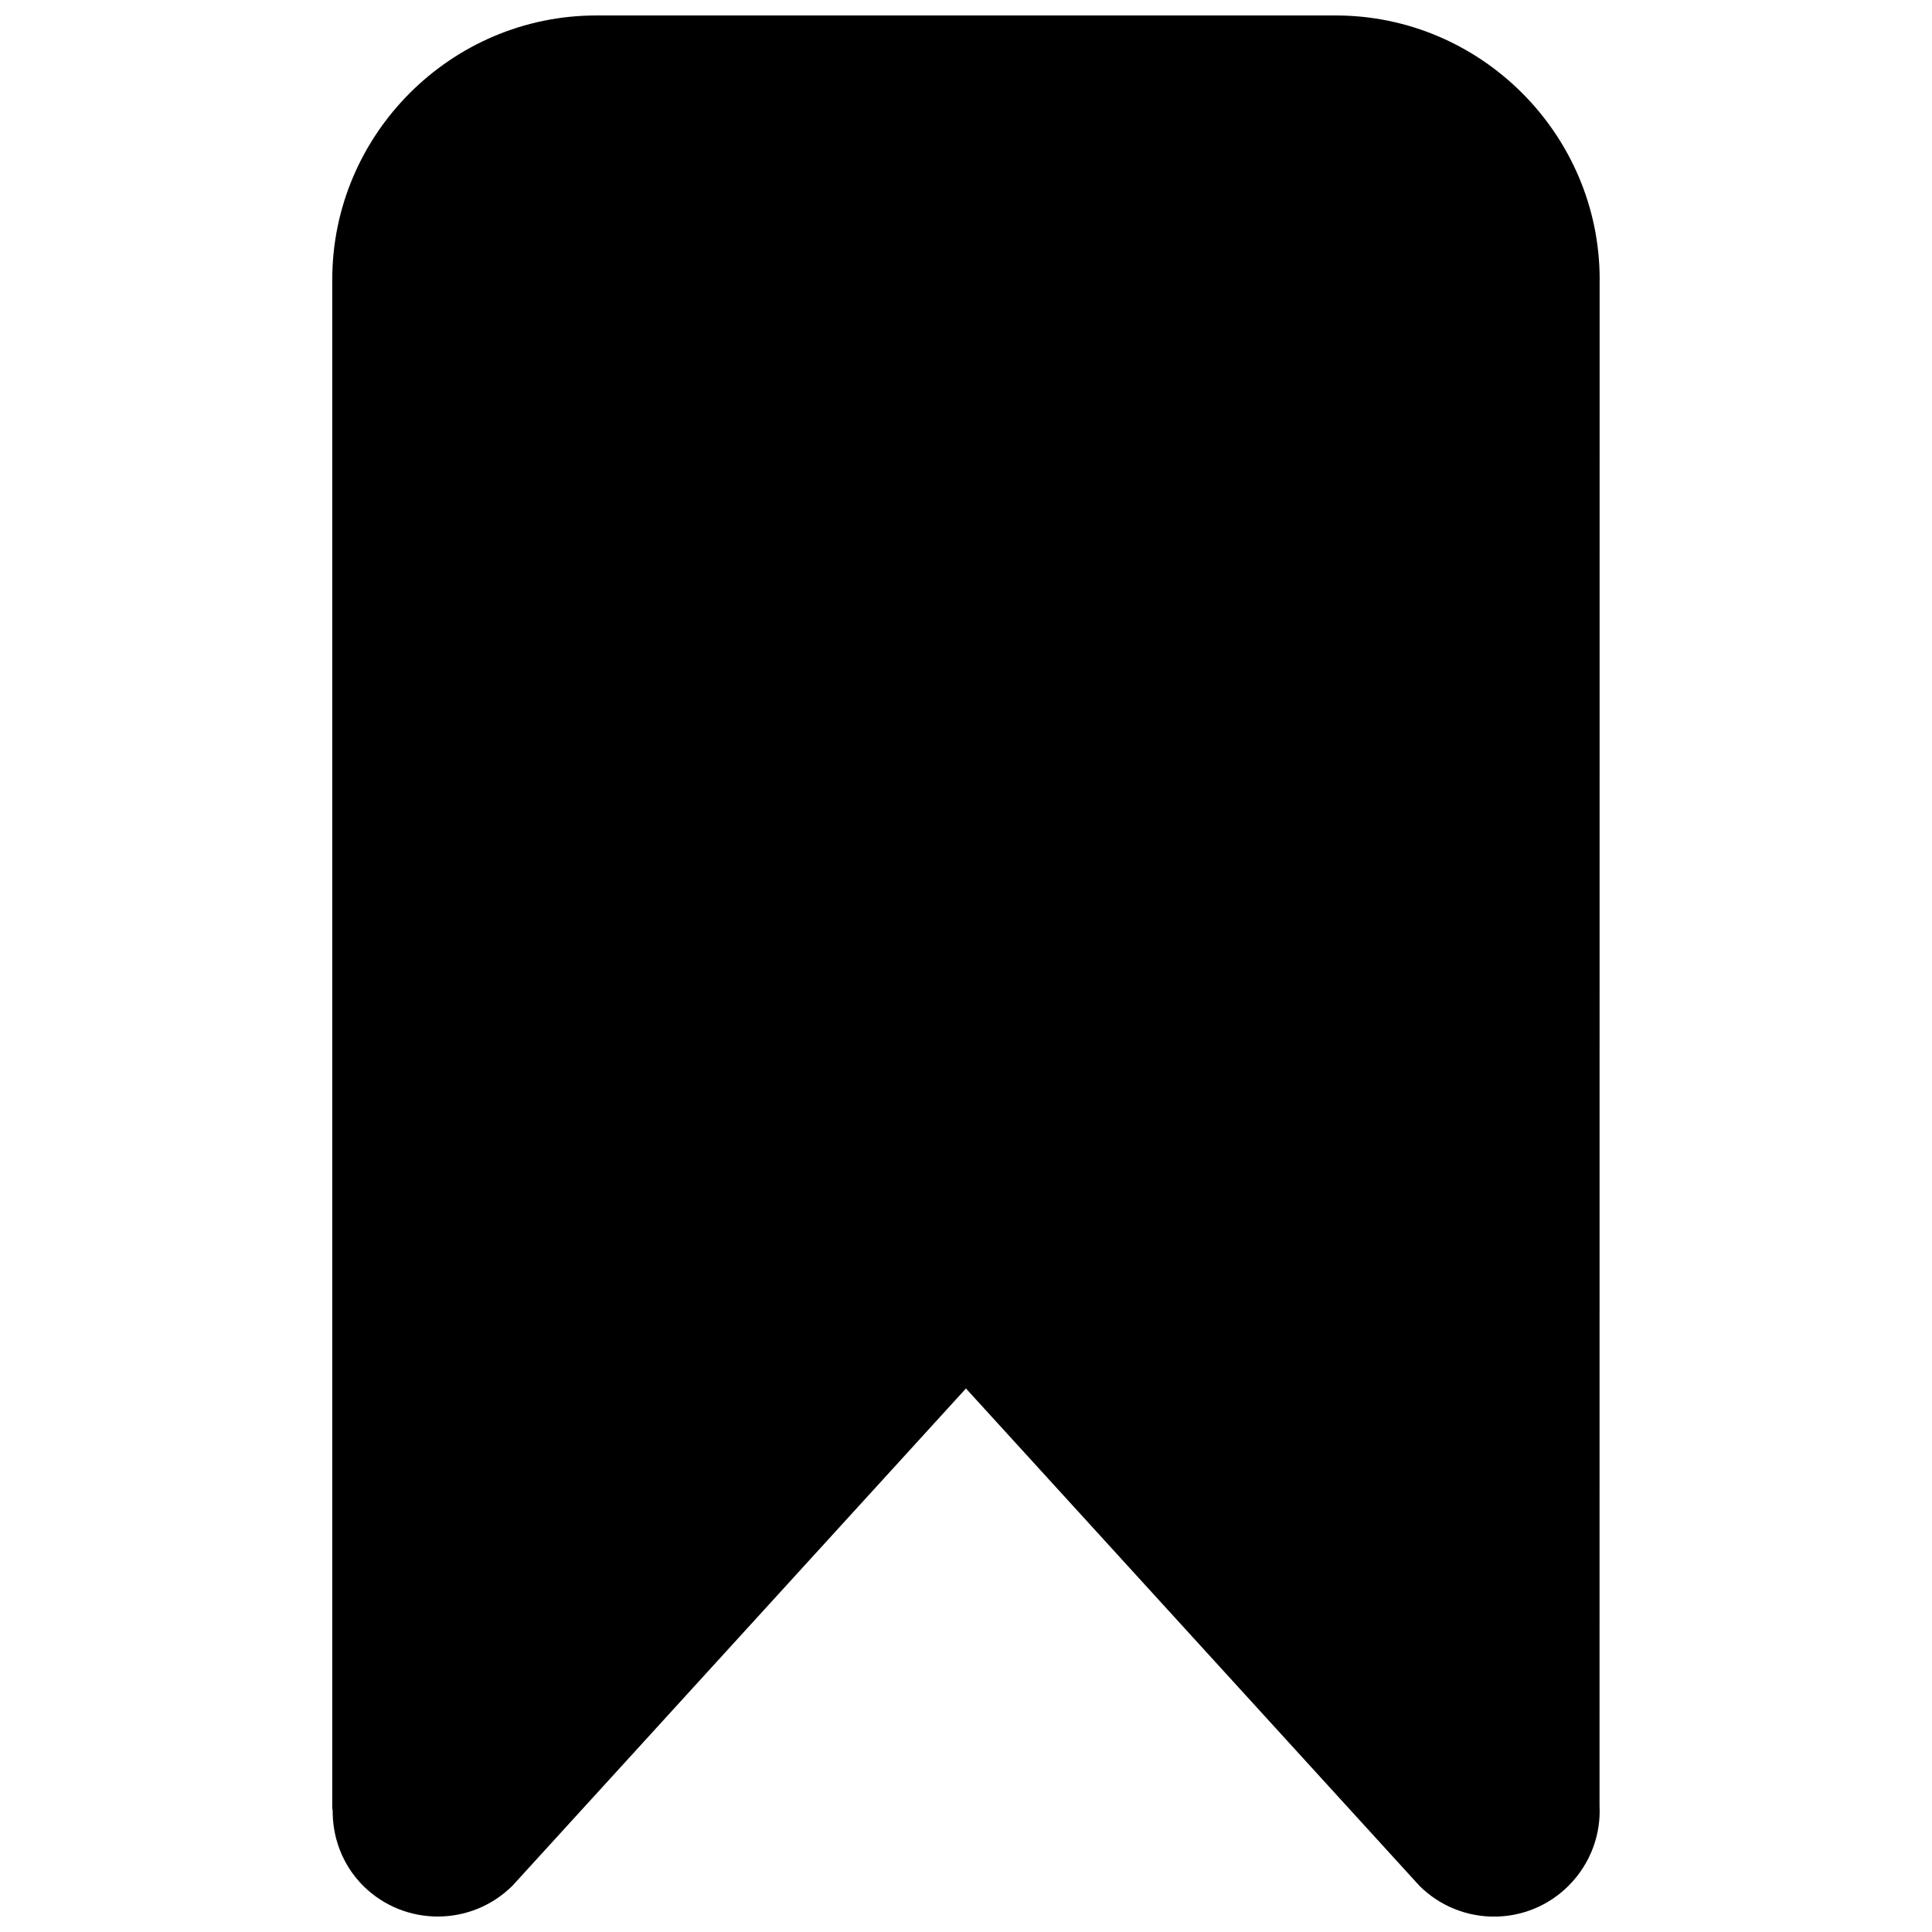 <?xml version="1.0" encoding="UTF-8"?>
<!-- Uploaded to: ICON Repo, www.svgrepo.com, Generator: ICON Repo Mixer Tools -->
<svg width="800px" height="800px" version="1.1" viewBox="144 144 512 512" xmlns="http://www.w3.org/2000/svg">
 <defs>
  <clipPath id="a">
   <path d="m232 148.09h336v503.81h-336z"/>
  </clipPath>
 </defs>
 <g clip-path="url(#a)">
  <path d="m567.93 218.07c0-38.484-31.488-69.973-69.973-69.973h-195.93c-38.484 0-69.973 31.488-69.973 69.973v405.85c0.055-0.027 0.055-0.59 0.113-0.617-0.168 7.418 2.461 14.836 8.113 20.488 10.973 10.859 28.664 10.805 39.578-0.109l120.13-131.72 120.24 131.86c11.027 10.891 28.742 10.777 39.574-0.195 5.766-5.848 8.484-13.547 8.09-21.129 0.086 0.027-0.055 0.055 0 0.082l0.027-404.5" fill-rule="evenodd"/>
 </g>
</svg>